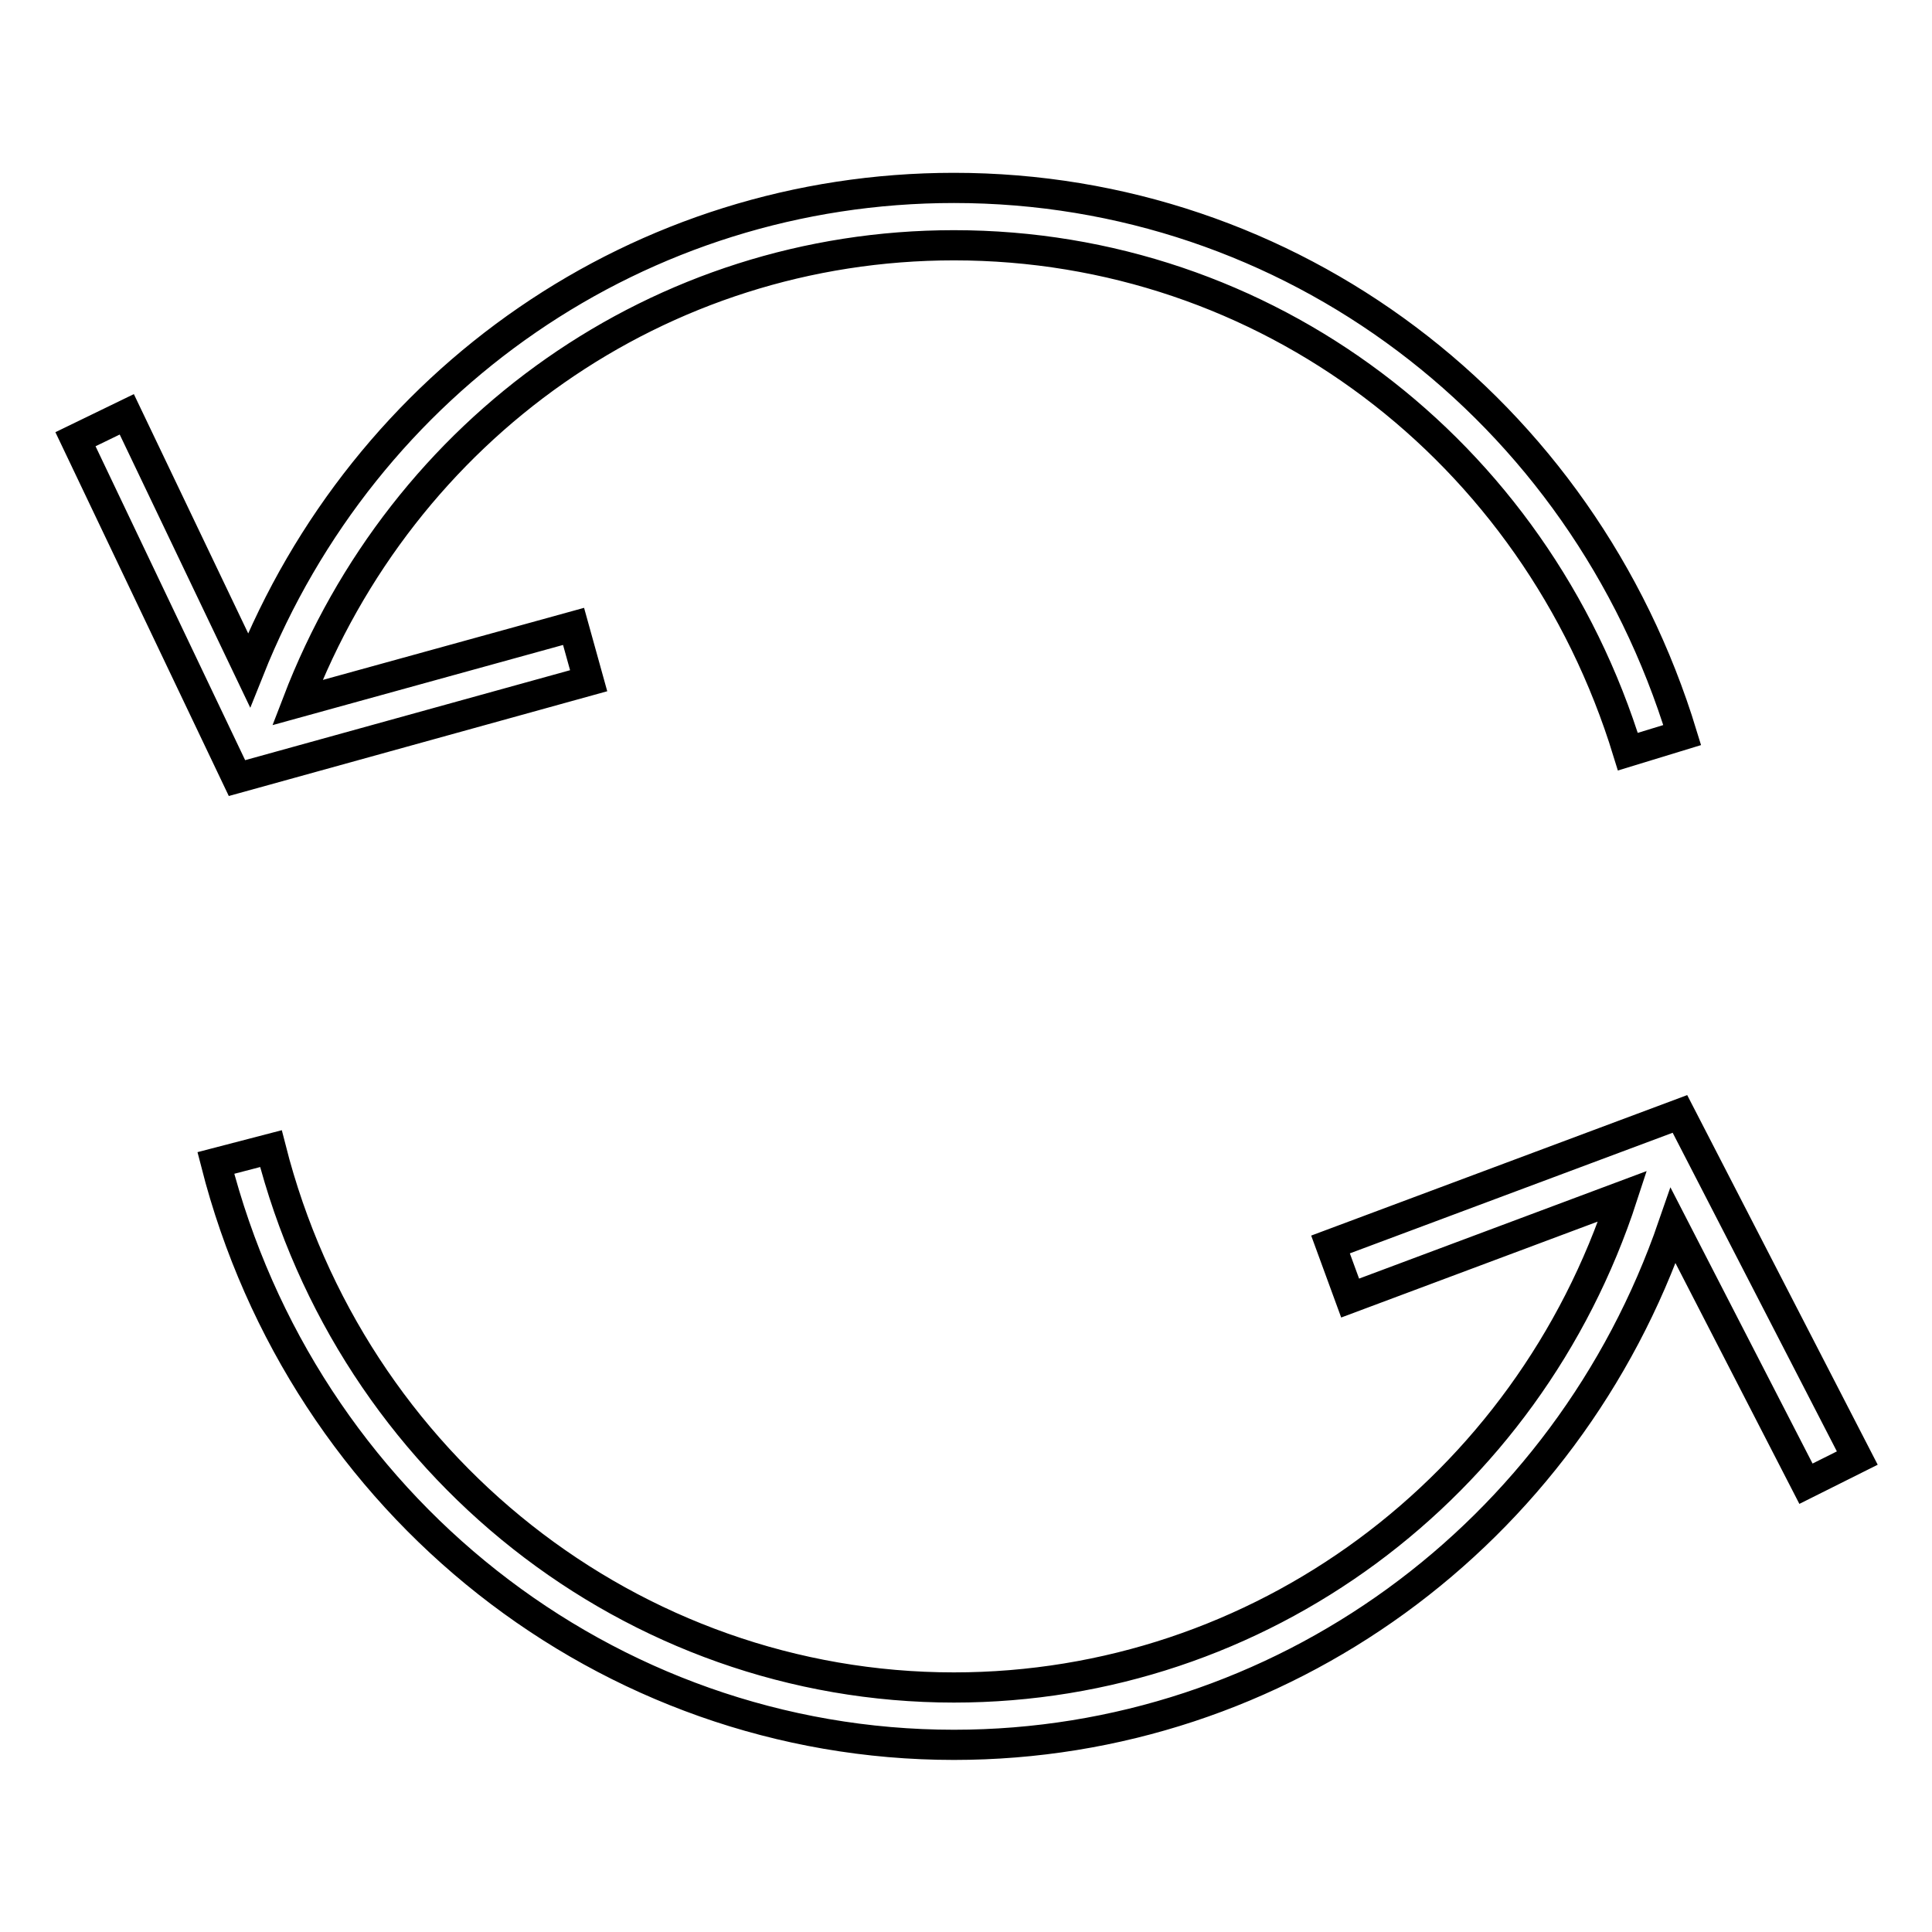 <?xml version="1.0" encoding="utf-8"?>
<!-- Svg Vector Icons : http://www.onlinewebfonts.com/icon -->
<!DOCTYPE svg PUBLIC "-//W3C//DTD SVG 1.1//EN" "http://www.w3.org/Graphics/SVG/1.1/DTD/svg11.dtd">
<svg version="1.1" xmlns="http://www.w3.org/2000/svg" xmlns:xlink="http://www.w3.org/1999/xlink" x="0px" y="0px" viewBox="0 0 256 256" enable-background="new 0 0 256 256" xml:space="preserve">
<g> <path stroke-width="4" fill-opacity="0" stroke="#000000"  d="M239.3,196.6l-17.6-34.2c-14.1,40.9-52,68.8-95.3,68.8c-46,0-86.2-31.7-97.8-77.1l7.3-1.9 c10.7,42,47.9,71.4,90.5,71.4c40.5,0,76-26.4,88.6-65.1l-36.1,13.5l-2.6-7.1l46.3-17.3l23.5,45.6L239.3,196.6z M16.8,54.9L10,58.2 l21.4,44.9L78,90.2L76,83L39.4,93.1c14-36.5,48.1-60.6,87-60.6c41.2,0,77,27,89.3,67.1l7.2-2.2c-13.2-43.3-52-72.5-96.5-72.5 c-41.5,0-78,25.3-93.4,63.9L16.8,54.9z"/></g>
</svg>